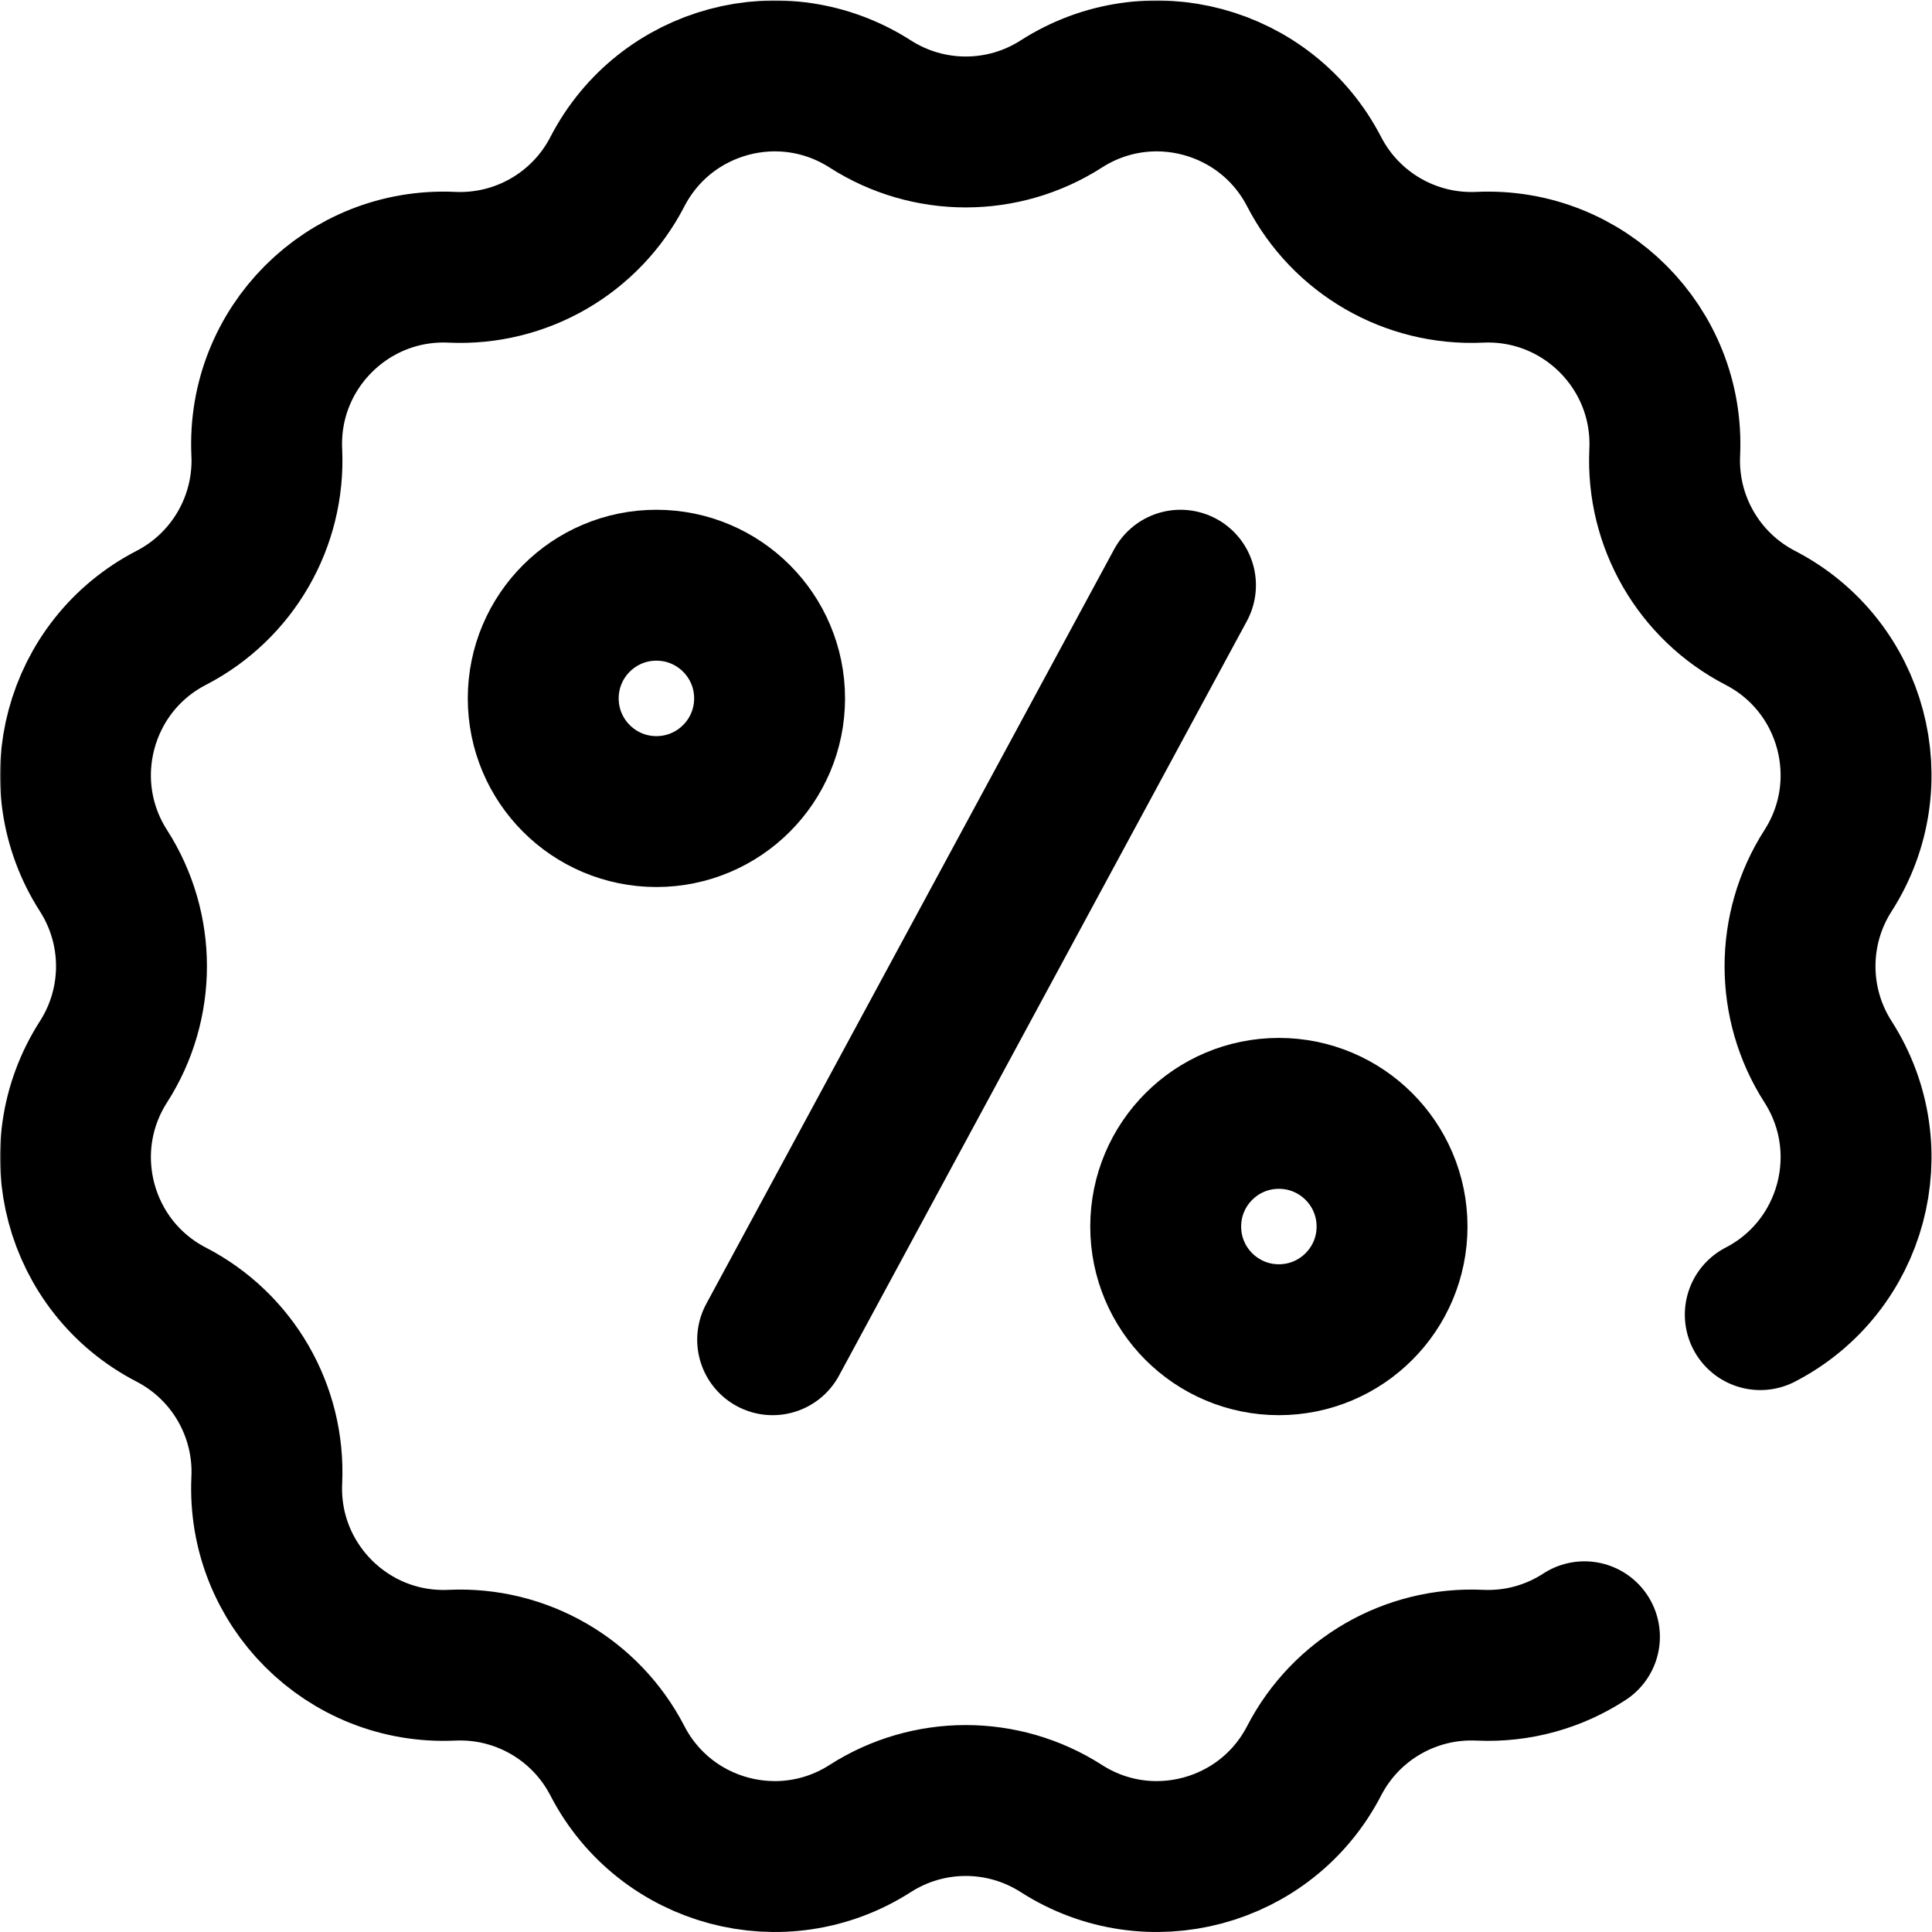 <?xml version="1.0" encoding="UTF-8" standalone="no"?>
<!-- Created with Inkscape (http://www.inkscape.org/) -->
<svg xmlns="http://www.w3.org/2000/svg" xmlns:svg="http://www.w3.org/2000/svg" version="1.1" id="svg546" width="682.667" height="682.667" viewBox="0 0 682.667 682.667">
  <defs id="defs550">
    <clipPath clipPathUnits="userSpaceOnUse" id="clipPath560">
      <path d="M 0,512 H 512 V 0 H 0 Z" id="path558"/>
    </clipPath>
  </defs>
  <mask id="custom"><rect id="bg" x="0" y="0" width="100%" height="100%" fill="white"/><g transform="matrix(1.333,0,0,-1.333,0,682.667)"/></mask><g mask="url(#custom)"><g id="g552" transform="matrix(1.333,0,0,-1.333,0,682.667)">
    <g id="g554">
      <g id="g556" clip-path="url(#clipPath560)">
        <g id="g562" transform="translate(420,78.257)">
          <path d="m 0,0 c -7.932,-5.175 -17.52,-8.015 -27.78,-7.538 -18.317,0.852 -35.451,-9.041 -43.871,-25.329 -12.694,-24.553 -43.75,-32.875 -67.02,-17.958 -15.436,9.896 -35.222,9.896 -50.658,0 -23.27,-14.917 -54.326,-6.595 -67.02,17.958 -8.42,16.288 -25.554,26.181 -43.871,25.329 -27.61,-1.284 -50.345,21.451 -49.061,49.061 v 10e-4 c 0.852,18.316 -9.041,35.451 -25.329,43.871 -24.554,12.693 -32.875,43.75 -17.957,67.019 9.895,15.436 9.895,35.222 0,50.658 -14.918,23.269 -6.597,54.326 17.957,67.019 16.288,8.421 26.181,25.555 25.329,43.871 v 0.001 c -1.284,27.61 21.451,50.346 49.061,49.061 18.317,-0.852 35.451,9.041 43.871,25.329 12.694,24.554 43.75,32.876 67.02,17.958 15.436,-9.896 35.222,-9.896 50.658,0 23.27,14.918 54.326,6.596 67.02,-17.958 8.42,-16.288 25.554,-26.181 43.871,-25.329 27.61,1.285 50.345,-21.451 49.061,-49.061 v -0.001 c -0.852,-18.316 9.041,-35.45 25.329,-43.871 24.554,-12.693 32.875,-43.75 17.957,-67.019 -9.895,-15.436 -9.895,-35.222 0,-50.658 C 79.485,129.145 71.164,98.088 46.61,85.395" style="fill:none;stroke:#000000;stroke-width:40;stroke-linecap:round;stroke-linejoin:miter;stroke-miterlimit:10;stroke-dasharray:none;stroke-opacity:1" id="path564"/>
        </g>
        <g id="g566" transform="translate(204,327)">
          <path d="m 0,0 c 0,-16.568 -13.432,-30 -30,-30 -16.568,0 -30,13.432 -30,30 0,16.568 13.432,30 30,30 C -13.432,30 0,16.568 0,0 Z" style="fill:none;stroke:#000000;stroke-width:40;stroke-linecap:butt;stroke-linejoin:miter;stroke-miterlimit:10;stroke-dasharray:none;stroke-opacity:1" id="path568"/>
        </g>
        <g id="g570" transform="translate(309,187)">
          <path d="M 0,0 C 0,16.568 13.432,30 30,30 46.568,30 60,16.568 60,0 60,-16.568 46.568,-30 30,-30 13.432,-30 0,-16.568 0,0 Z" style="fill:none;stroke:#000000;stroke-width:40;stroke-linecap:butt;stroke-linejoin:miter;stroke-miterlimit:10;stroke-dasharray:none;stroke-opacity:1" id="path572"/>
        </g>
        <g id="g574" transform="translate(204.81,157)">
          <path d="M 0,0 108.108,200" style="fill:none;stroke:#000000;stroke-width:40;stroke-linecap:round;stroke-linejoin:round;stroke-miterlimit:10;stroke-dasharray:none;stroke-opacity:1" id="path576"/>
        </g>
      </g>
    </g>
  </g></g>
</svg>
